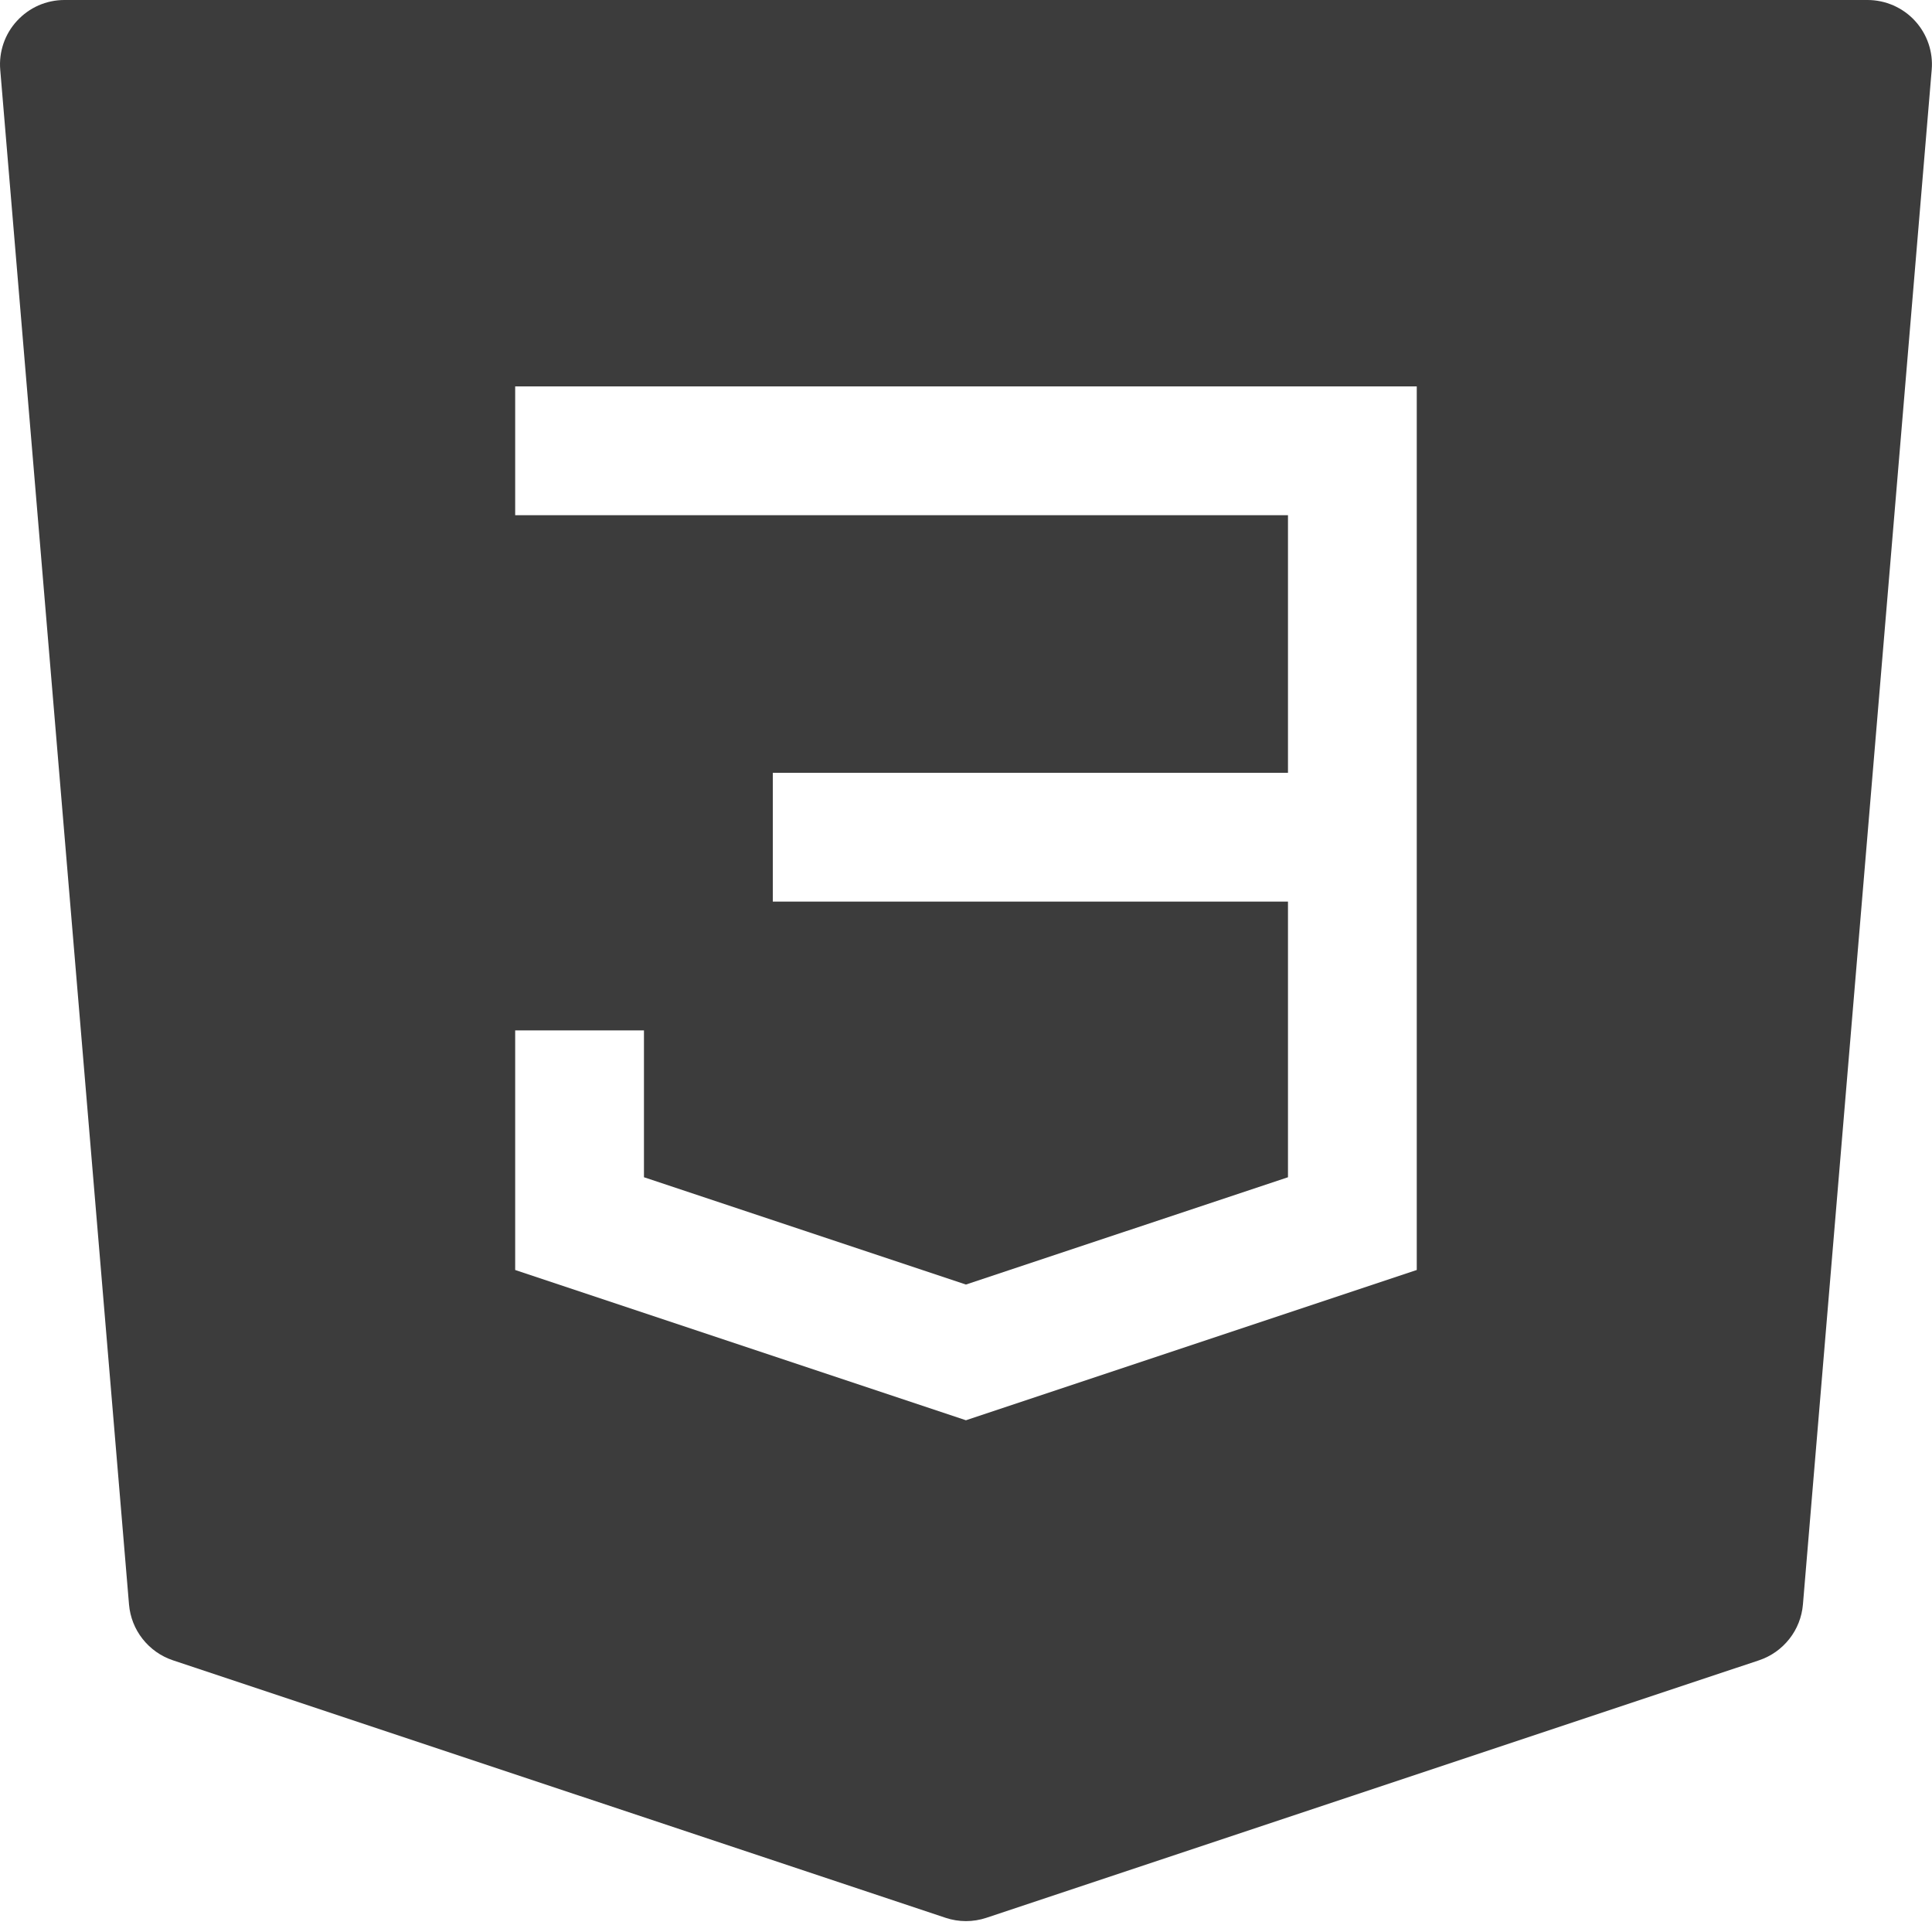 <svg width="32" height="32" viewBox="0 0 32 32" fill="none" xmlns="http://www.w3.org/2000/svg">
<path fill-rule="evenodd" clip-rule="evenodd" d="M0.281 0.346C0.381 0.237 0.502 0.15 0.637 0.09C0.772 0.031 0.918 0 1.066 0L30.933 0C31.08 6.87379e-05 31.226 0.031 31.361 0.09C31.497 0.15 31.618 0.236 31.718 0.345C31.818 0.454 31.894 0.582 31.942 0.722C31.989 0.861 32.008 1.009 31.995 1.156L29.862 26.577C29.844 26.785 29.766 26.983 29.637 27.146C29.508 27.31 29.334 27.433 29.137 27.499L16.337 31.765C16.118 31.838 15.881 31.838 15.662 31.765L2.862 27.499C2.665 27.433 2.491 27.31 2.362 27.146C2.233 26.983 2.155 26.785 2.137 26.577L0.004 1.156C-0.009 1.009 0.01 0.861 0.057 0.722C0.105 0.582 0.181 0.454 0.281 0.346ZM23.466 6.4H8.533V8.533H21.333V12.8H12.8V14.933H21.333V19.499L15.999 21.276L10.666 19.499V17.067H8.533V21.035L15.999 23.524L23.466 21.035V6.4Z" fill="#3c3c3c"/>
</svg>
